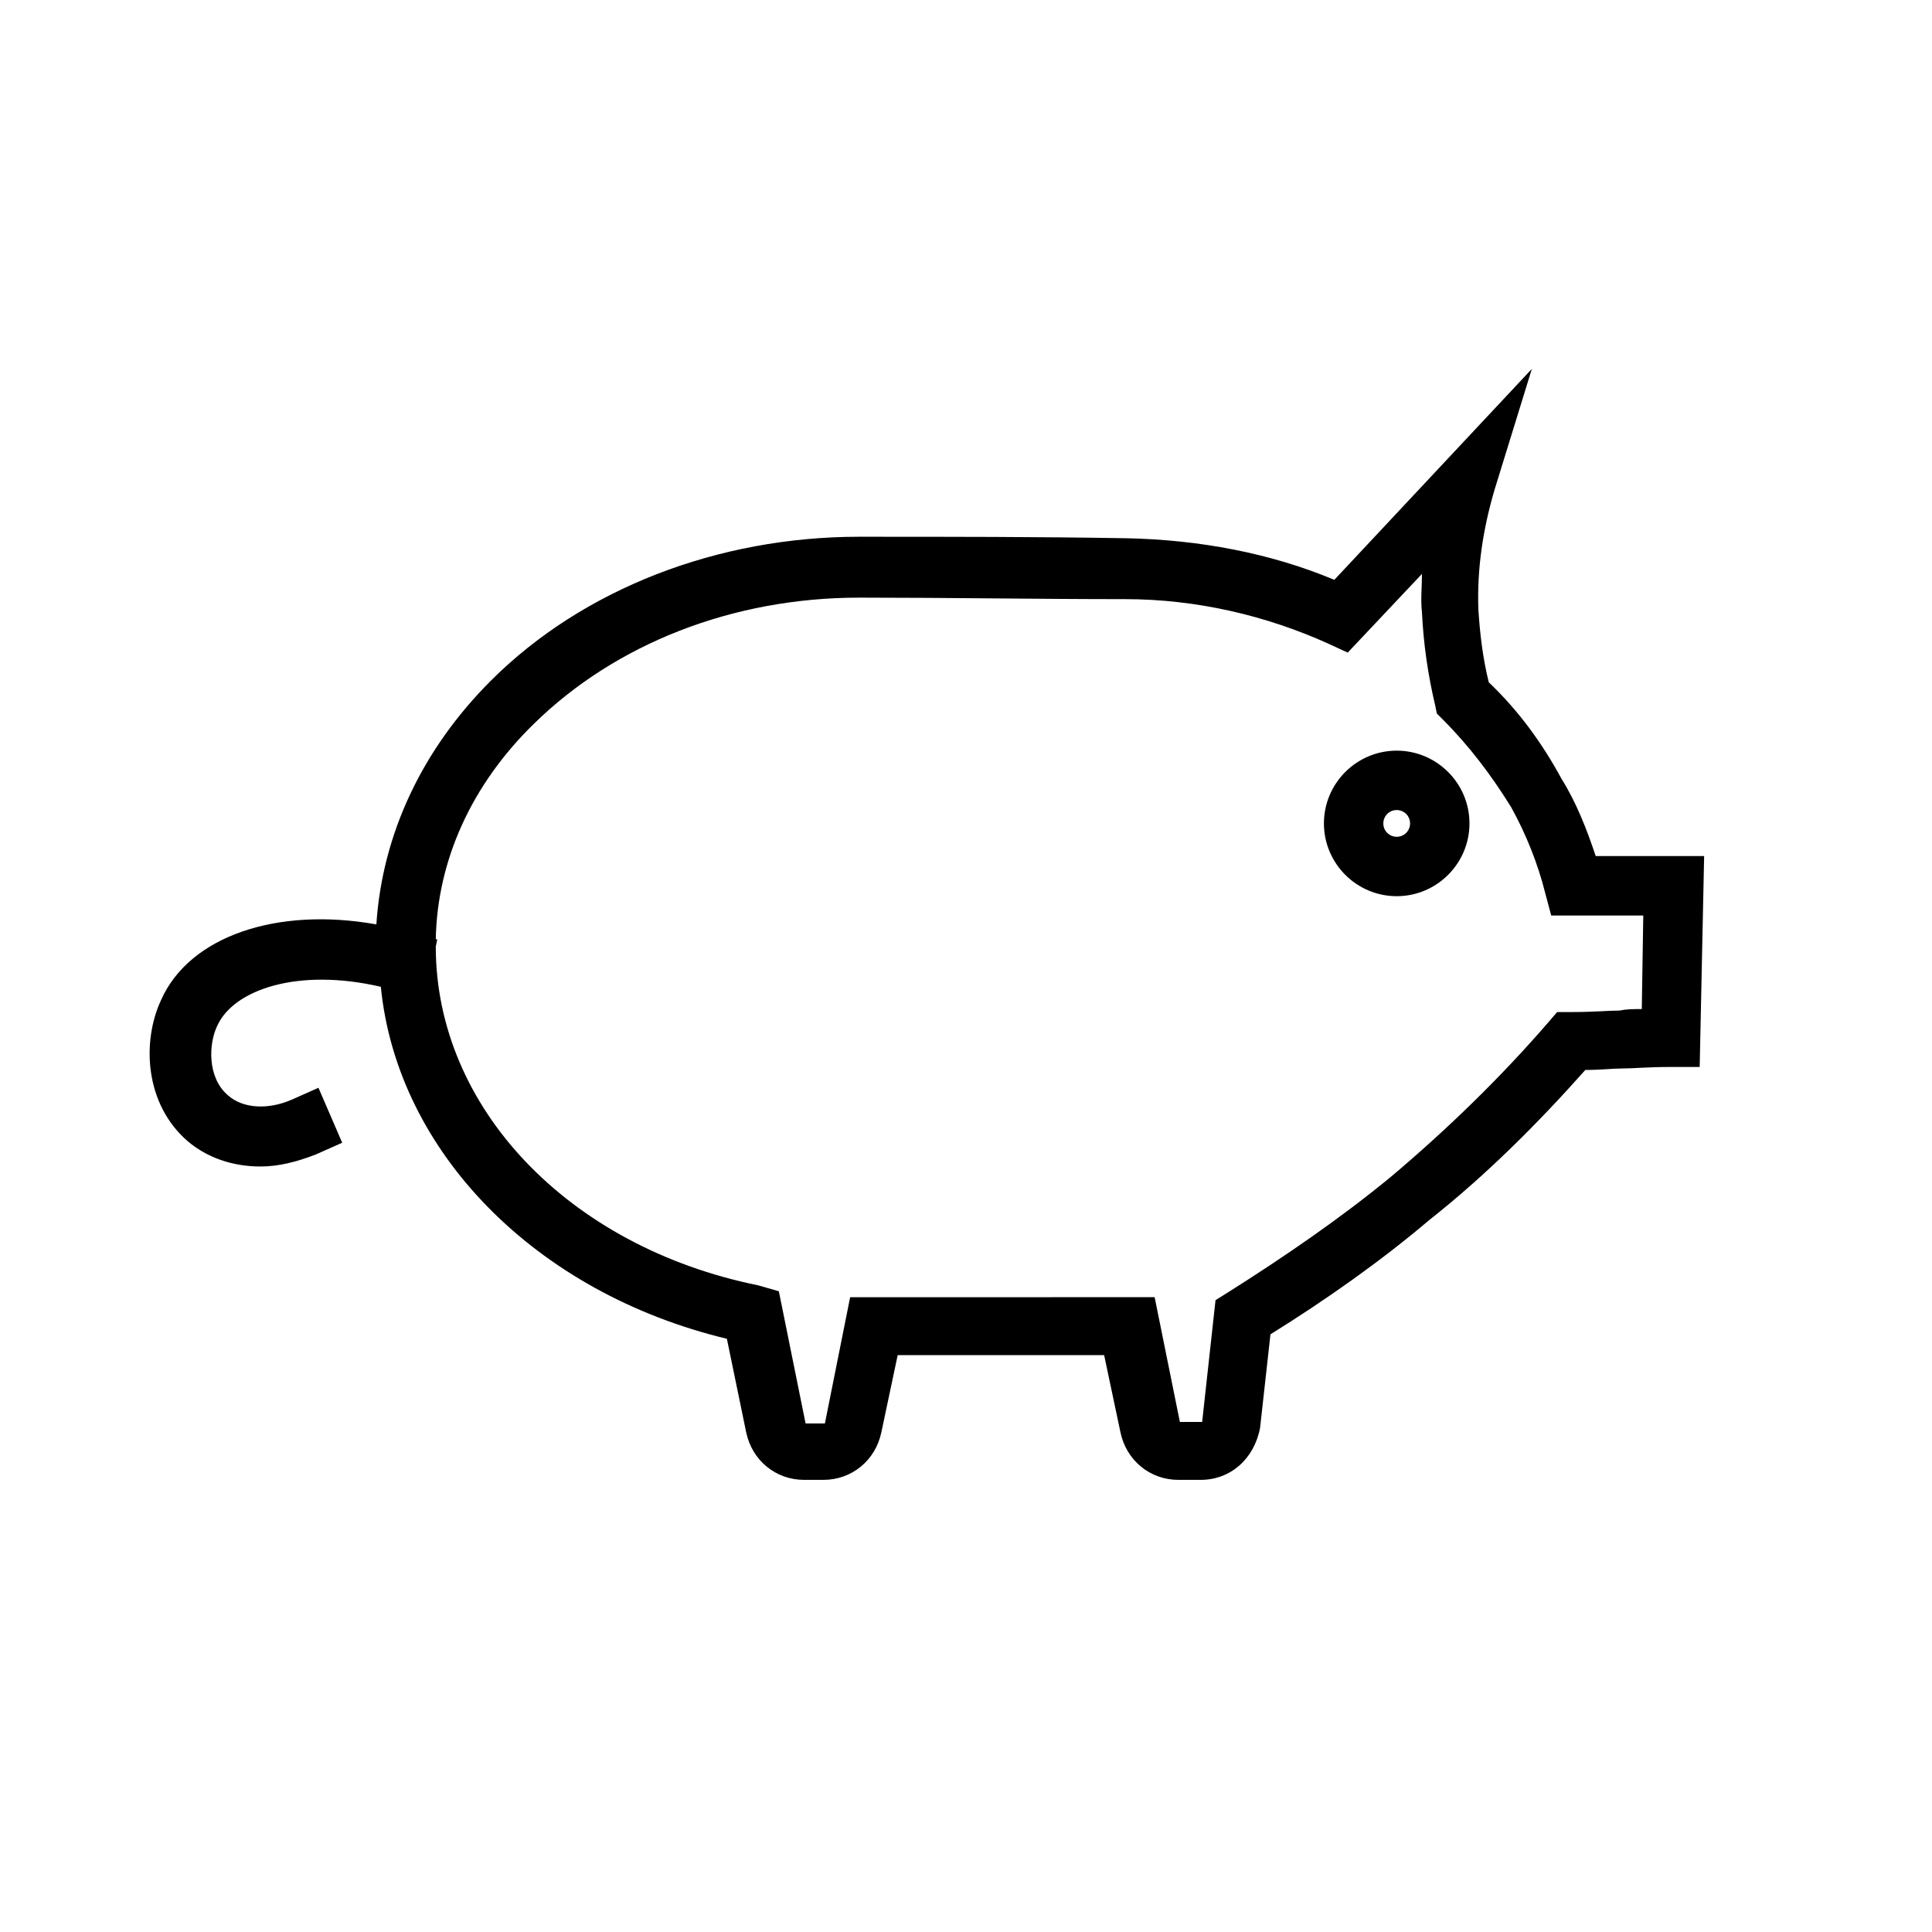 <?xml version="1.0" encoding="UTF-8"?>
<!-- Uploaded to: ICON Repo, www.svgrepo.com, Generator: ICON Repo Mixer Tools -->
<svg fill="#000000" width="800px" height="800px" version="1.1" viewBox="144 144 512 512" xmlns="http://www.w3.org/2000/svg">
 <g>
  <path d="m564.13 427.55c4.328 0 7.086-0.395 9.84-0.395 3.148 0 6.297-0.395 12.988-0.395h7.477l1.18-55.891h-28.734c-2.363-7.086-5.117-14.168-9.055-20.469-5.117-9.445-11.414-18.105-19.285-25.586-1.574-6.297-2.363-12.988-2.754-19.285-0.395-10.629 1.18-21.254 4.328-31.883l9.84-31.883-52.34 55.898c-16.926-7.086-35.816-10.629-55.105-11.02-23.223-0.395-46.445-0.395-69.668-0.395h-1.18c-37.391 0-73.211 13.777-97.613 38.18-18.105 18.105-28.734 40.539-30.309 64.551-26.371-4.723-49.594 3.148-57.07 20.074-5.117 11.02-4.328 27.551 7.086 37.391 5.117 4.328 11.809 6.691 19.285 6.691 4.723 0 9.445-1.18 14.562-3.148l7.086-3.148-6.297-14.562-7.086 3.148c-6.297 2.754-12.988 2.363-16.926-1.18-5.512-4.723-5.117-13.777-2.754-18.5 4.328-9.445 21.254-15.352 43.297-10.234 4.328 43.688 40.934 81.078 91.707 93.281l5.117 24.797c1.574 7.477 7.871 12.594 15.352 12.594h5.117c7.477 0 13.777-5.117 15.352-12.594l4.328-20.469h54.711l4.328 20.469c1.574 7.477 7.871 12.594 15.352 12.594h5.902c7.871 0 14.168-5.512 15.742-13.777l2.754-24.797c14.562-9.055 29.125-19.285 42.117-30.309 14.957-11.805 28.734-25.582 41.328-39.75zm-94.855 59.039-3.148 1.969-3.543 32.273h-5.902l-6.691-33.062-65.34 0.004h-15.352l-6.691 33.457h-5.117l-7.086-35.031-5.508-1.578c-50.383-10.234-85.41-47.23-85.41-89.742l0.395-1.969h-0.395c0.395-20.859 9.445-40.934 25.977-57.07 21.648-21.254 52.742-33.457 86.199-33.457h0.789c23.223 0 46.445 0.395 69.668 0.395 18.895 0 37.391 4.328 53.922 11.809l5.117 2.363 19.68-20.859c0 3.543-0.395 6.691 0 10.234 0.395 8.266 1.574 16.531 3.543 24.797l0.395 1.969 1.574 1.574c7.086 7.086 12.988 14.957 18.105 23.223 3.938 7.086 7.086 14.957 9.055 22.828l1.574 5.902h24.402l-0.395 24.797c-2.363 0-3.938 0-5.902 0.395-3.148 0-6.297 0.395-12.988 0.395h-3.543l-2.363 2.754c-12.594 14.562-26.766 28.34-41.723 40.934-13.383 11.02-28.34 21.254-43.297 30.699z"/>
  <path d="m514.14 342.93c-10.629 0-19.285 8.66-19.285 19.285 0 10.629 8.66 19.285 19.285 19.285 10.629 0 19.285-8.66 19.285-19.285s-8.66-19.285-19.285-19.285zm0 22.828c-1.969 0-3.543-1.574-3.543-3.543s1.574-3.543 3.543-3.543 3.543 1.574 3.543 3.543c-0.004 1.969-1.578 3.543-3.543 3.543z"/>
 </g>
</svg>
